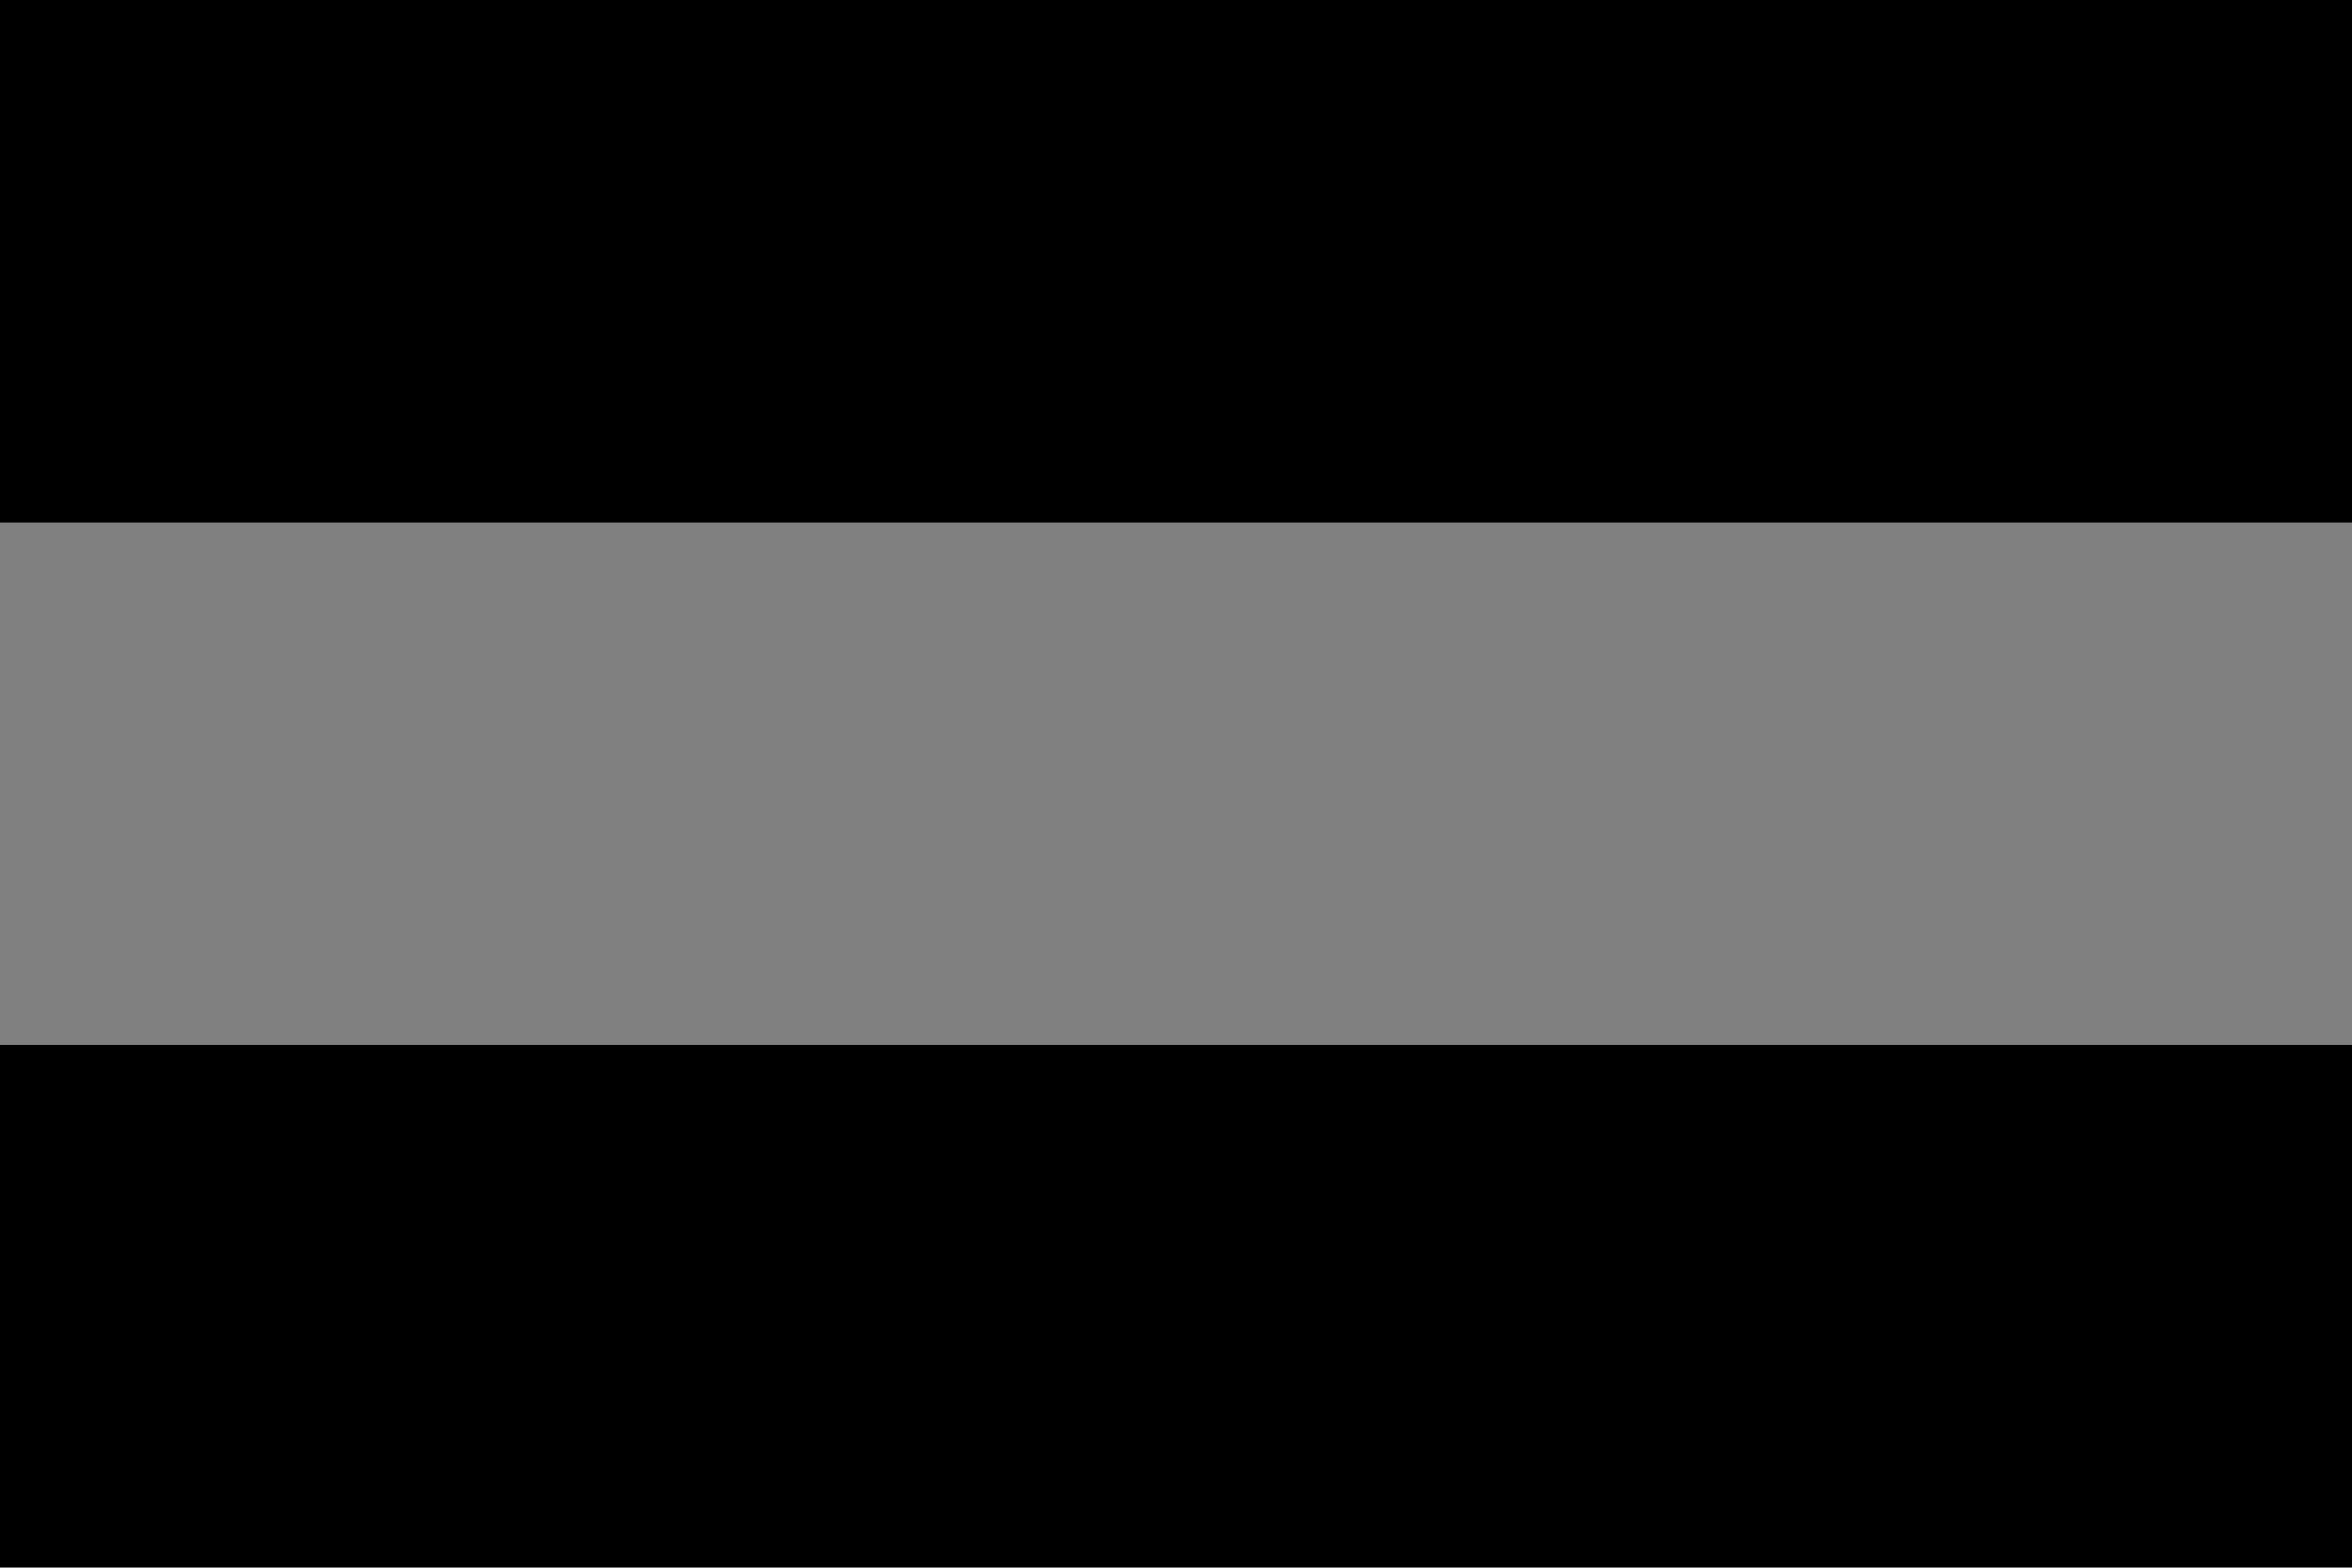 <svg xmlns="http://www.w3.org/2000/svg" width="18" height="12" fill="none" viewBox="0 0 36 24"><g clip-path="url(#a)"><path fill="#808080" d="M36 0H0v23.996h36V0Z"/><path fill="808080" d="M36 15.997H0v7.999h36v-7.999Z"/><path fill="808080" d="M36 0H0V8h36V0Z"/></g><defs><clipPath id="a"><path fill="#fff" d="M0 0h36v23.996H0z"/></clipPath></defs></svg>